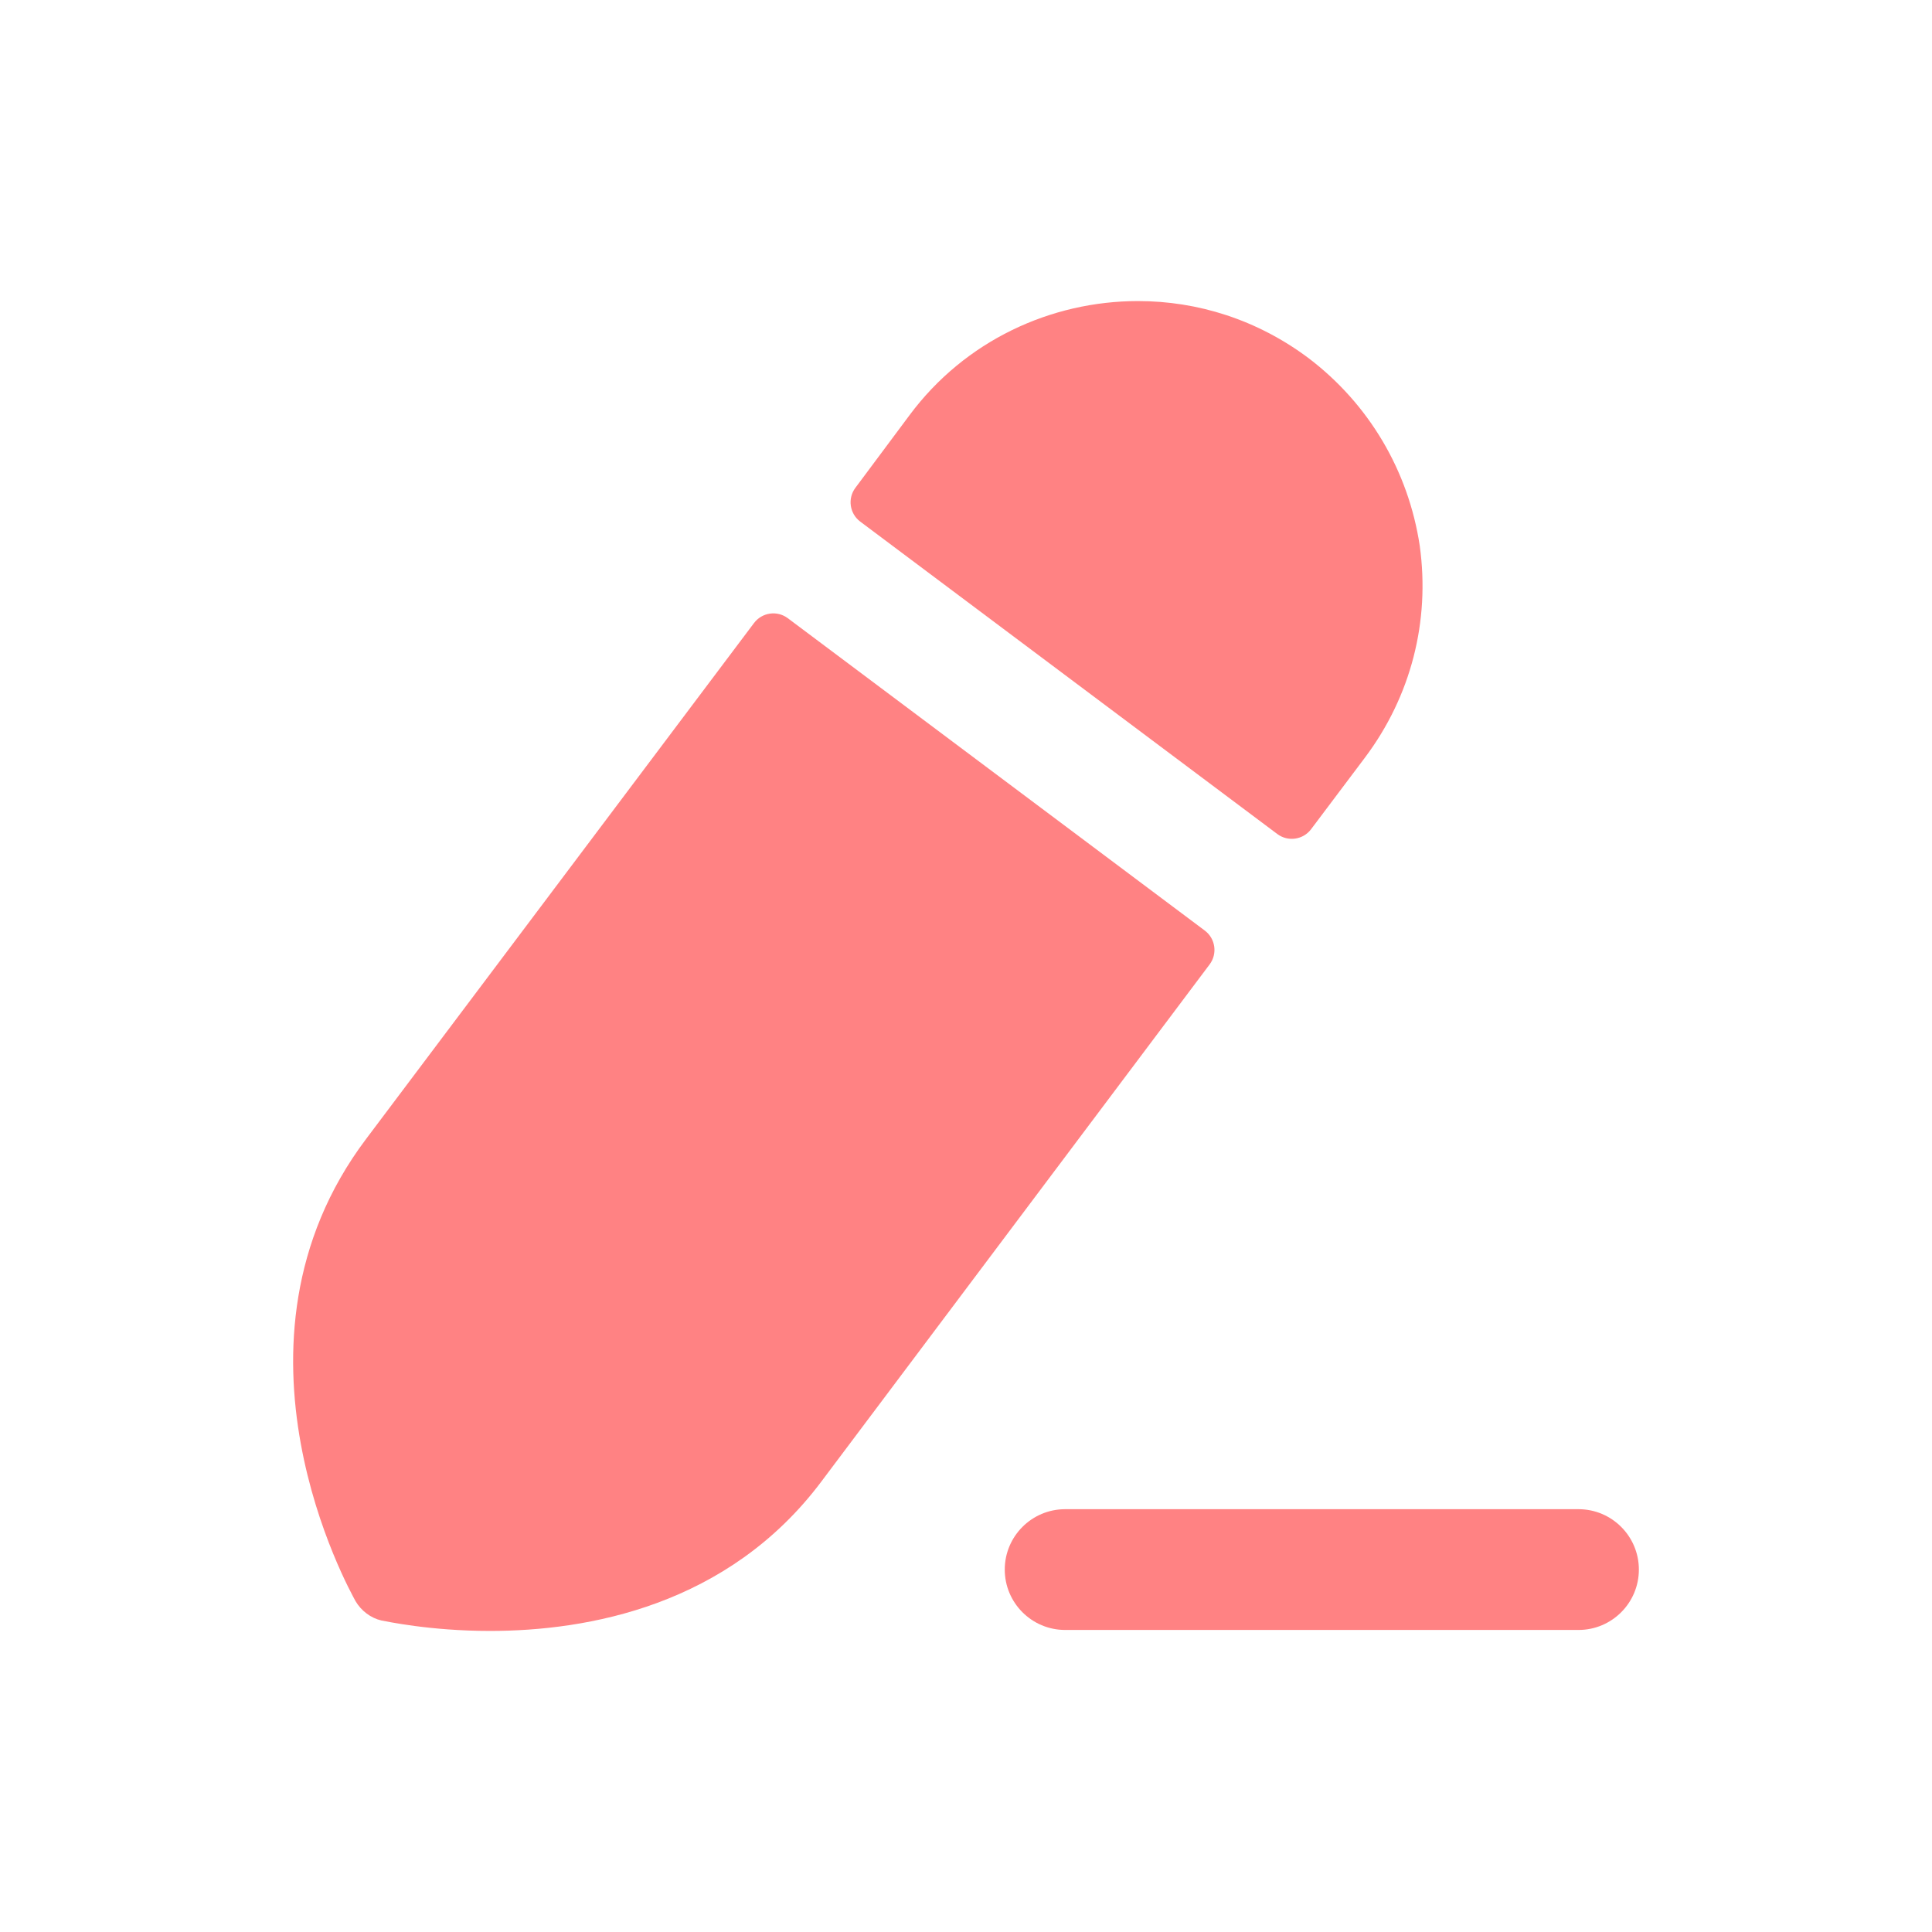<svg width="65" height="65" viewBox="0 0 65 65" fill="none" xmlns="http://www.w3.org/2000/svg">
<path fill-rule="evenodd" clip-rule="evenodd" d="M53.107 50.775H35.836C34.715 50.775 33.804 51.685 33.804 52.807C33.804 53.928 34.715 54.838 35.836 54.838H53.107C54.228 54.838 55.138 53.928 55.138 52.807C55.138 51.685 54.228 50.775 53.107 50.775Z" fill="#FF8283"/>
<path fill-rule="evenodd" clip-rule="evenodd" d="M25.368 20.961C25.638 20.603 26.146 20.53 26.505 20.799L40.534 31.308C40.893 31.577 40.966 32.087 40.697 32.446L27.643 49.833C24.502 54.031 19.762 54.871 16.485 54.871C14.454 54.871 12.991 54.546 12.829 54.519C12.477 54.438 12.152 54.194 11.962 53.869C11.772 53.517 7.114 45.229 12.314 38.323L25.368 20.961Z" fill="#FF8283"/>
<path fill-rule="evenodd" clip-rule="evenodd" d="M45.925 25.485L44.11 27.898C43.84 28.256 43.332 28.328 42.974 28.06L28.942 17.549C28.584 17.28 28.51 16.772 28.778 16.413L30.595 13.975C32.464 11.456 35.362 10.129 38.287 10.129C40.291 10.129 42.295 10.752 44.029 12.052C46.06 13.596 47.387 15.844 47.766 18.363C48.118 20.908 47.468 23.427 45.925 25.485Z" fill="#FF8283"/>
</svg>
